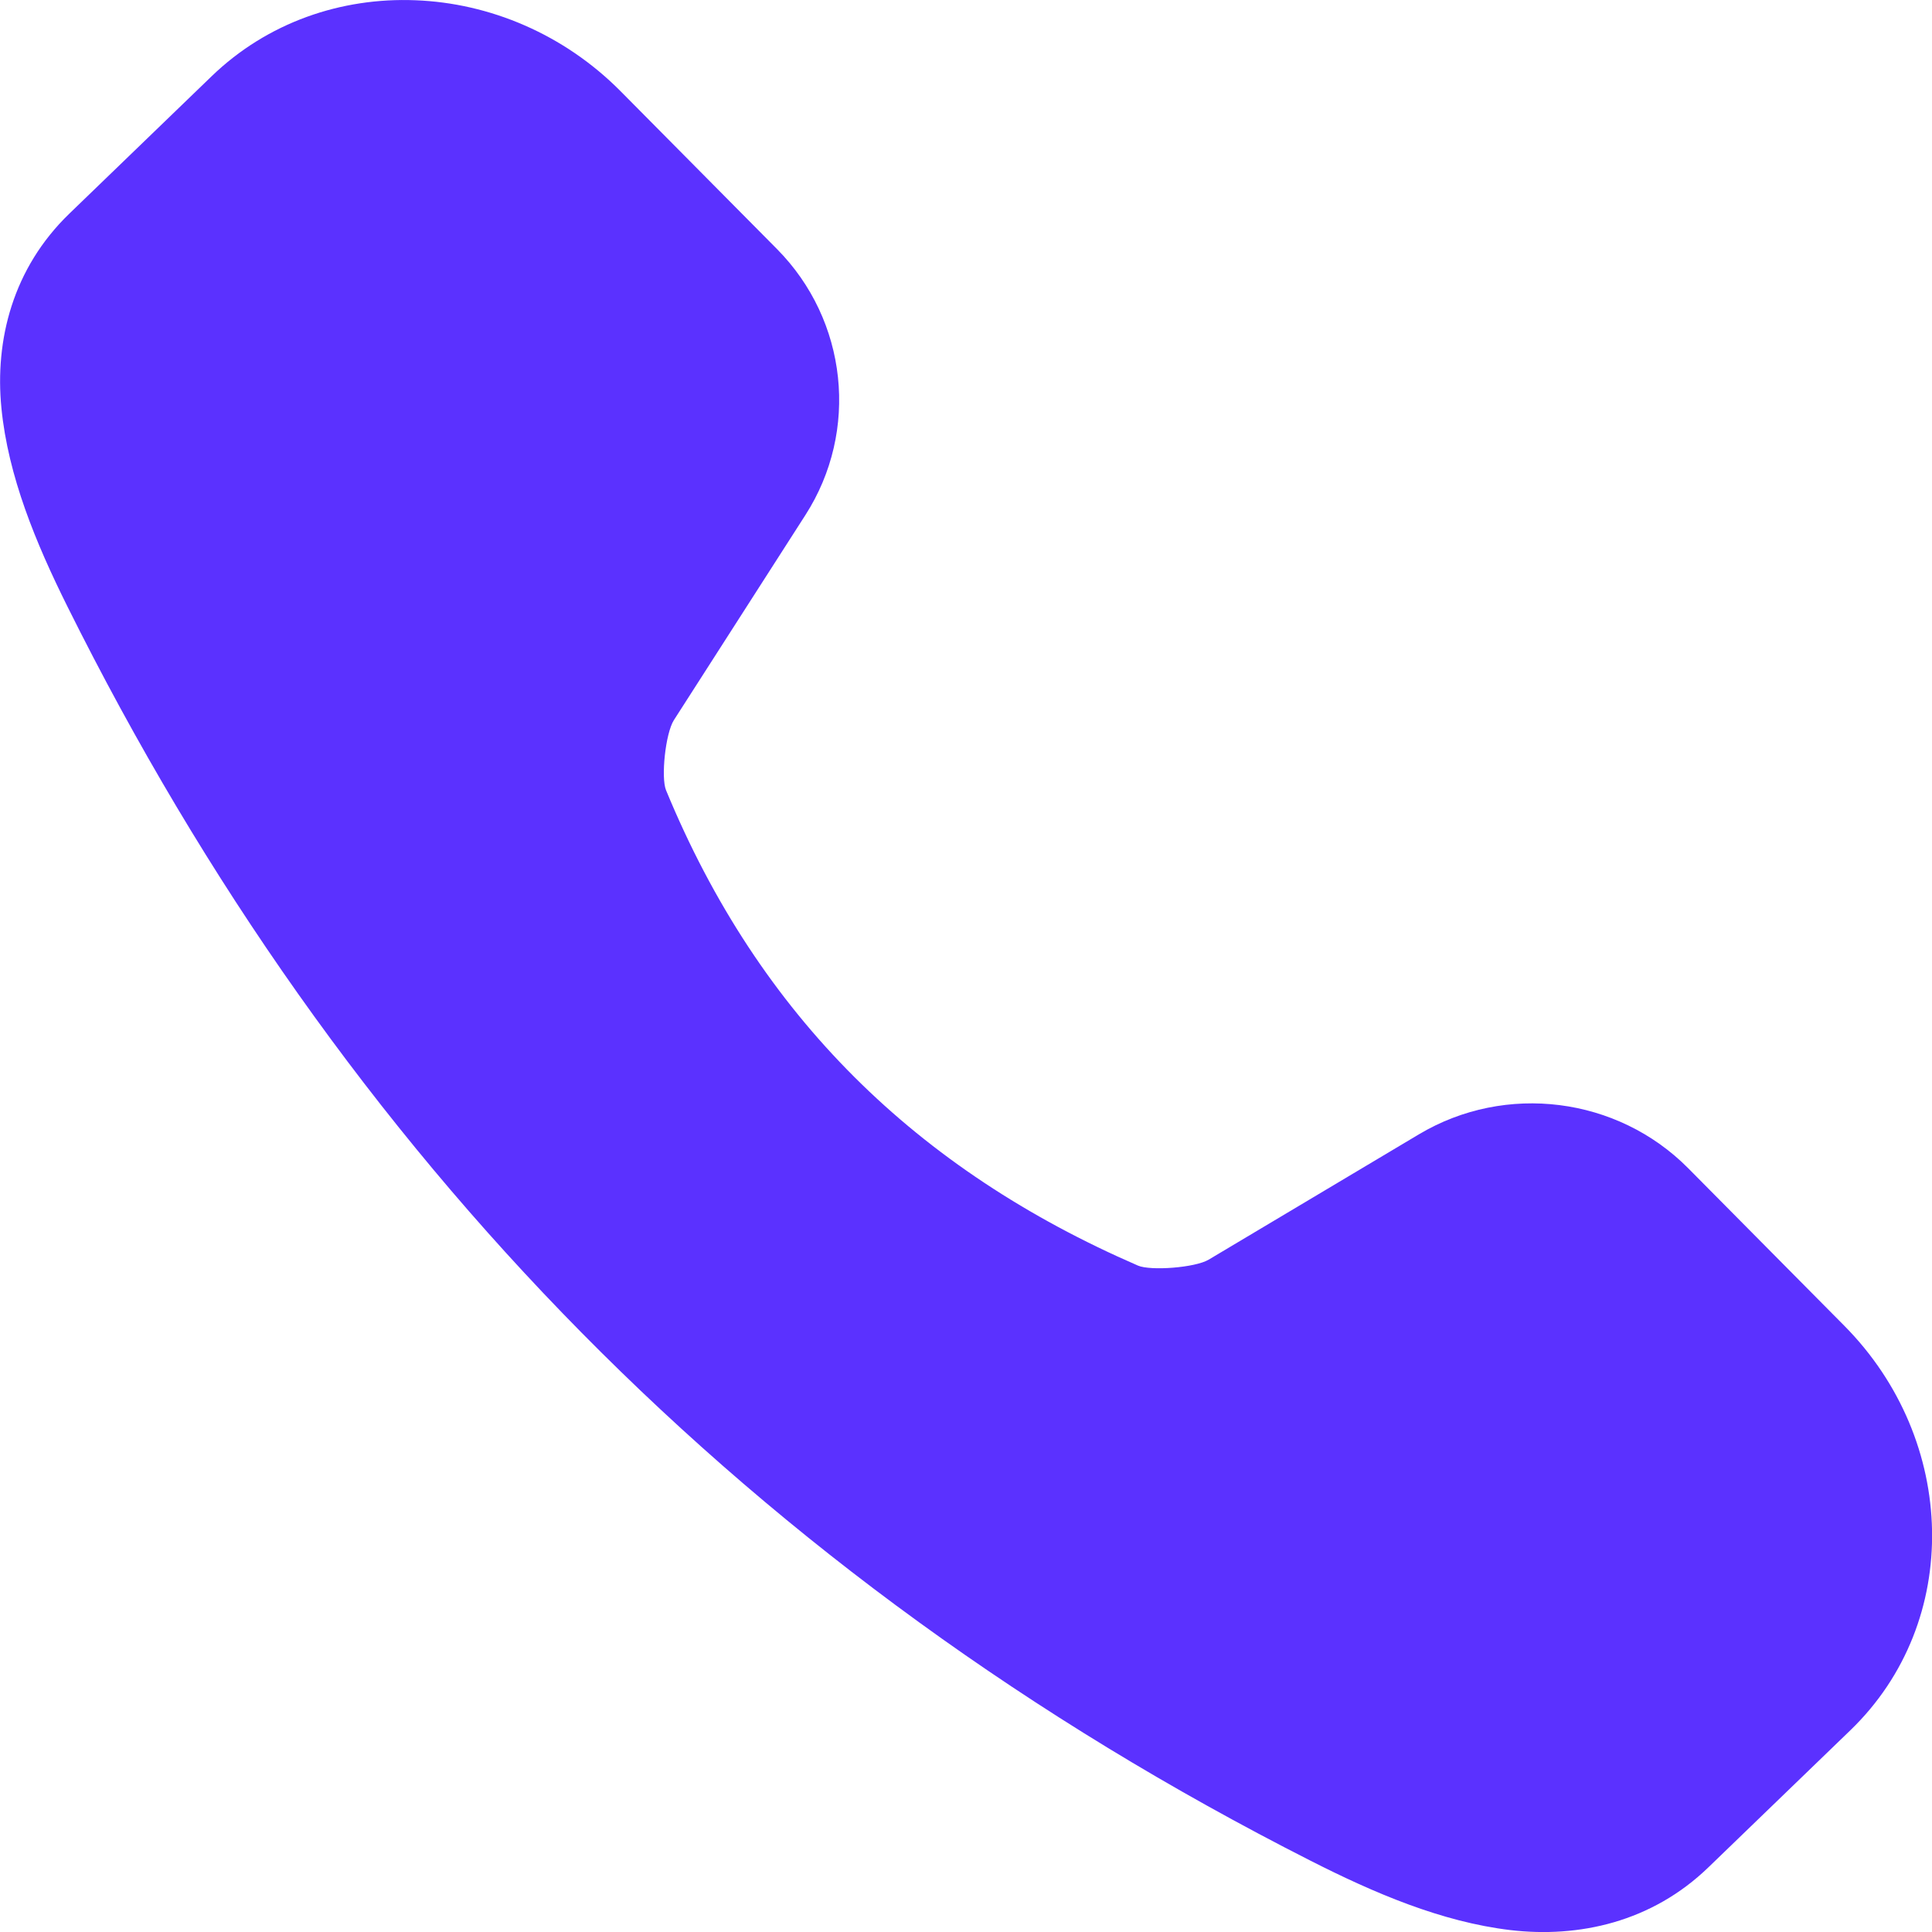 <?xml version="1.0" encoding="UTF-8"?> <svg xmlns="http://www.w3.org/2000/svg" width="15" height="15" viewBox="0 0 15 15" fill="none"> <path d="M3.226 0.002C2.65 -0.021 2.076 0.173 1.641 0.594L0.539 1.658C0.099 2.083 -0.041 2.64 0.011 3.168C0.063 3.697 0.278 4.216 0.525 4.712C2.64 8.963 5.837 12.245 10.174 14.446C10.67 14.698 11.191 14.921 11.725 14.985C12.258 15.048 12.825 14.923 13.265 14.497L14.367 13.433C15.238 12.592 15.201 11.183 14.319 10.293L13.106 9.069C12.557 8.516 11.69 8.406 11.018 8.806L9.384 9.78C9.278 9.843 8.932 9.868 8.835 9.826C7.122 9.083 5.896 7.893 5.171 6.135C5.131 6.038 5.166 5.695 5.232 5.591L6.253 3.999C6.673 3.345 6.581 2.487 6.032 1.933L4.819 0.709C4.378 0.264 3.801 0.024 3.226 0.002Z" fill="#5B31FF"></path> </svg> 